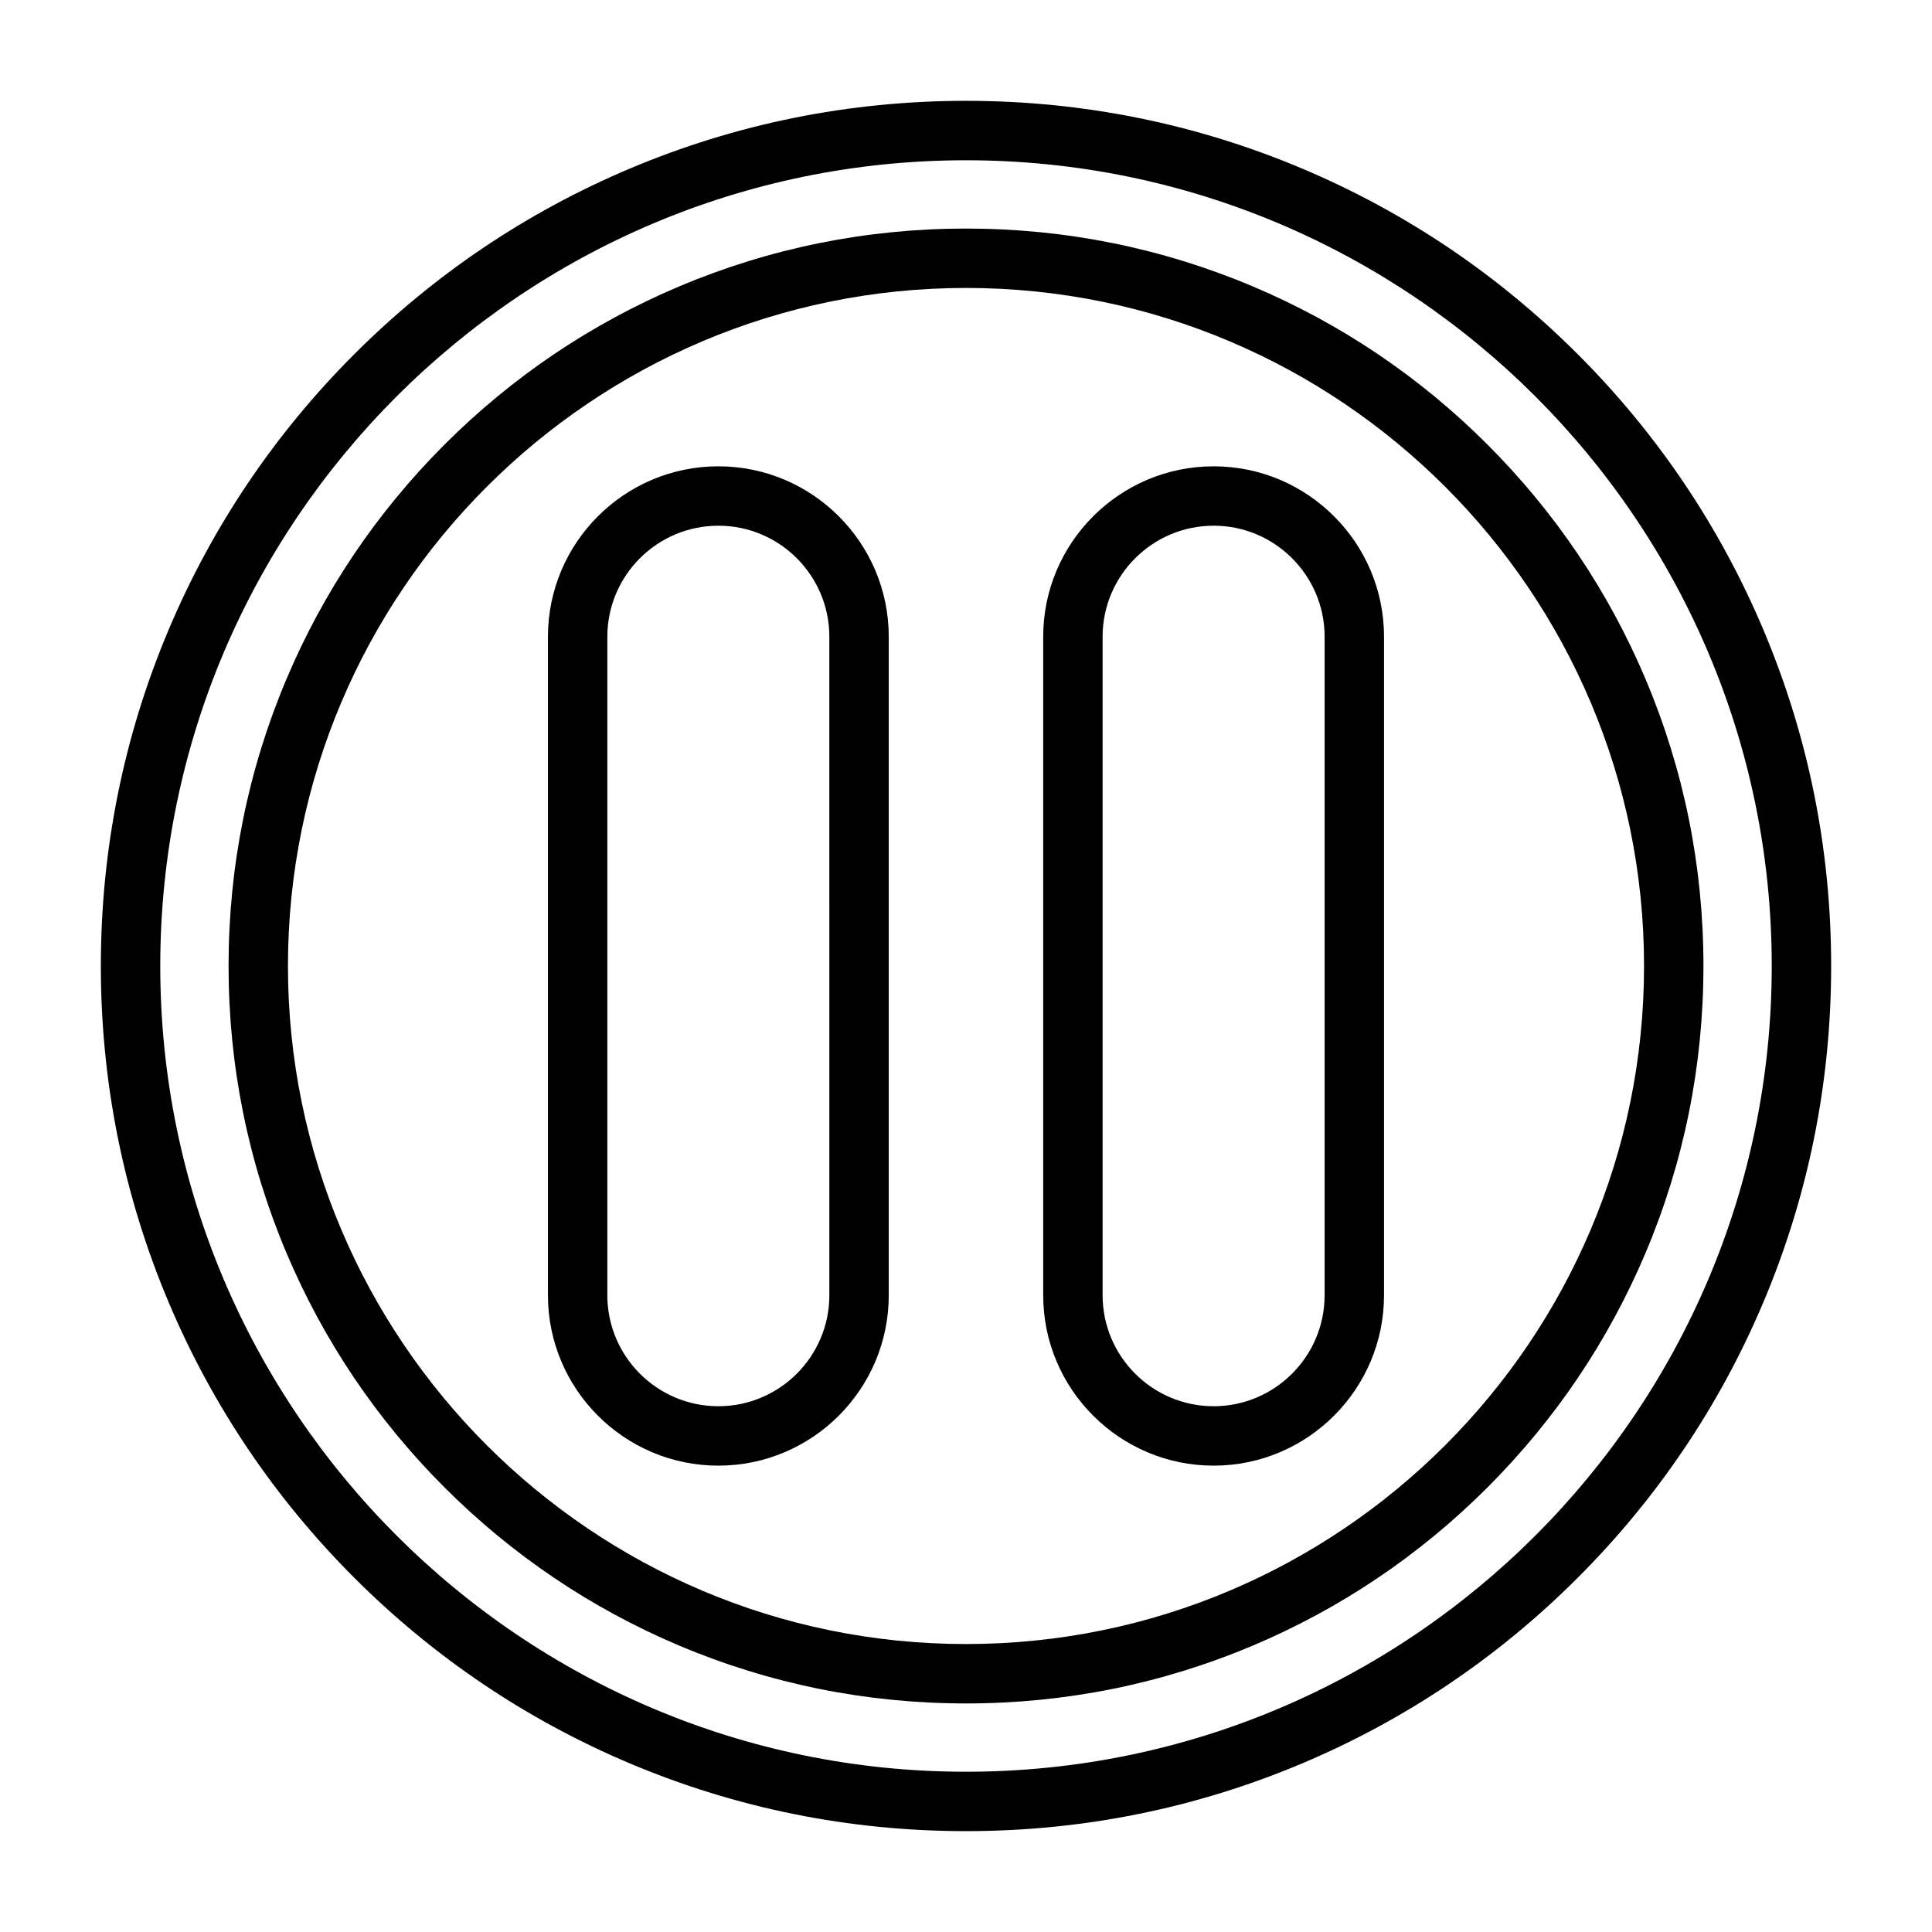 <?xml version="1.0" encoding="UTF-8"?>
<!-- Uploaded to: ICON Repo, www.iconrepo.com, Generator: ICON Repo Mixer Tools -->
<svg fill="#000000" width="800px" height="800px" version="1.1" viewBox="144 144 512 512" xmlns="http://www.w3.org/2000/svg">
 <g>
  <path d="m400 595.43c-26.379 0-51.977-5.168-76.074-15.359-23.273-9.844-44.172-23.934-62.117-41.879-17.945-17.945-32.035-38.844-41.879-62.117-10.191-24.098-15.359-49.695-15.359-76.074s5.168-51.977 15.359-76.074c9.844-23.273 23.934-44.172 41.879-62.117 17.945-17.945 38.844-32.035 62.117-41.879 24.098-10.191 49.695-15.359 76.074-15.359s51.977 5.168 76.074 15.359c23.273 9.844 44.172 23.934 62.117 41.879 17.945 17.945 32.035 38.844 41.879 62.117 10.191 24.098 15.359 49.695 15.359 76.074s-5.168 51.977-15.359 76.074c-9.844 23.273-23.934 44.172-41.879 62.117-17.945 17.945-38.844 32.035-62.117 41.879-24.102 10.191-49.695 15.359-76.074 15.359zm0-375.12c-99.082 0-179.69 80.609-179.69 179.69 0 99.082 80.609 179.69 179.69 179.69 99.082 0 179.69-80.609 179.69-179.69s-80.609-179.69-179.69-179.69z"/>
  <path d="m400 629.27c-30.949 0-60.977-6.062-89.246-18.02-27.301-11.547-51.82-28.078-72.875-49.133-21.055-21.055-37.582-45.57-49.133-72.875-11.957-28.27-18.02-58.297-18.02-89.246 0-30.949 6.062-60.977 18.02-89.246 11.547-27.301 28.078-51.82 49.133-72.875 21.055-21.055 45.57-37.582 72.875-49.133 28.27-11.957 58.297-18.02 89.246-18.02s60.977 6.062 89.246 18.02c27.301 11.547 51.82 28.078 72.875 49.133 21.055 21.055 37.582 45.57 49.133 72.875 11.957 28.27 18.02 58.297 18.02 89.246 0 30.949-6.062 60.977-18.02 89.246-11.547 27.301-28.078 51.82-49.133 72.875-21.055 21.055-45.57 37.582-72.875 49.133-28.273 11.957-58.301 18.02-89.246 18.02zm0-442.8c-117.74 0-213.53 95.789-213.53 213.53 0 117.74 95.789 213.53 213.53 213.53s213.53-95.789 213.53-213.53c0-117.74-95.789-213.53-213.53-213.53z"/>
  <path d="m465.62 532.41c-24.902 0-45.16-20.258-45.16-45.16v-174.51c0-24.902 20.258-45.16 45.16-45.16s45.16 20.258 45.16 45.16v174.51c0 24.902-20.258 45.16-45.16 45.16zm0-249.09c-16.219 0-29.418 13.195-29.418 29.418v174.51c0 16.219 13.195 29.418 29.418 29.418 16.219 0 29.418-13.195 29.418-29.418v-174.52c0-16.219-13.195-29.414-29.418-29.414z"/>
  <path d="m334.37 532.41c-24.902 0-45.16-20.258-45.16-45.16v-174.51c0-24.902 20.258-45.16 45.16-45.16s45.16 20.258 45.16 45.16v174.51c0 24.902-20.258 45.16-45.16 45.16zm0-249.09c-16.219 0-29.418 13.195-29.418 29.418v174.51c0 16.219 13.195 29.418 29.418 29.418 16.219 0 29.418-13.195 29.418-29.418l-0.004-174.52c0.004-16.219-13.195-29.414-29.414-29.414z"/>
 </g>
</svg>